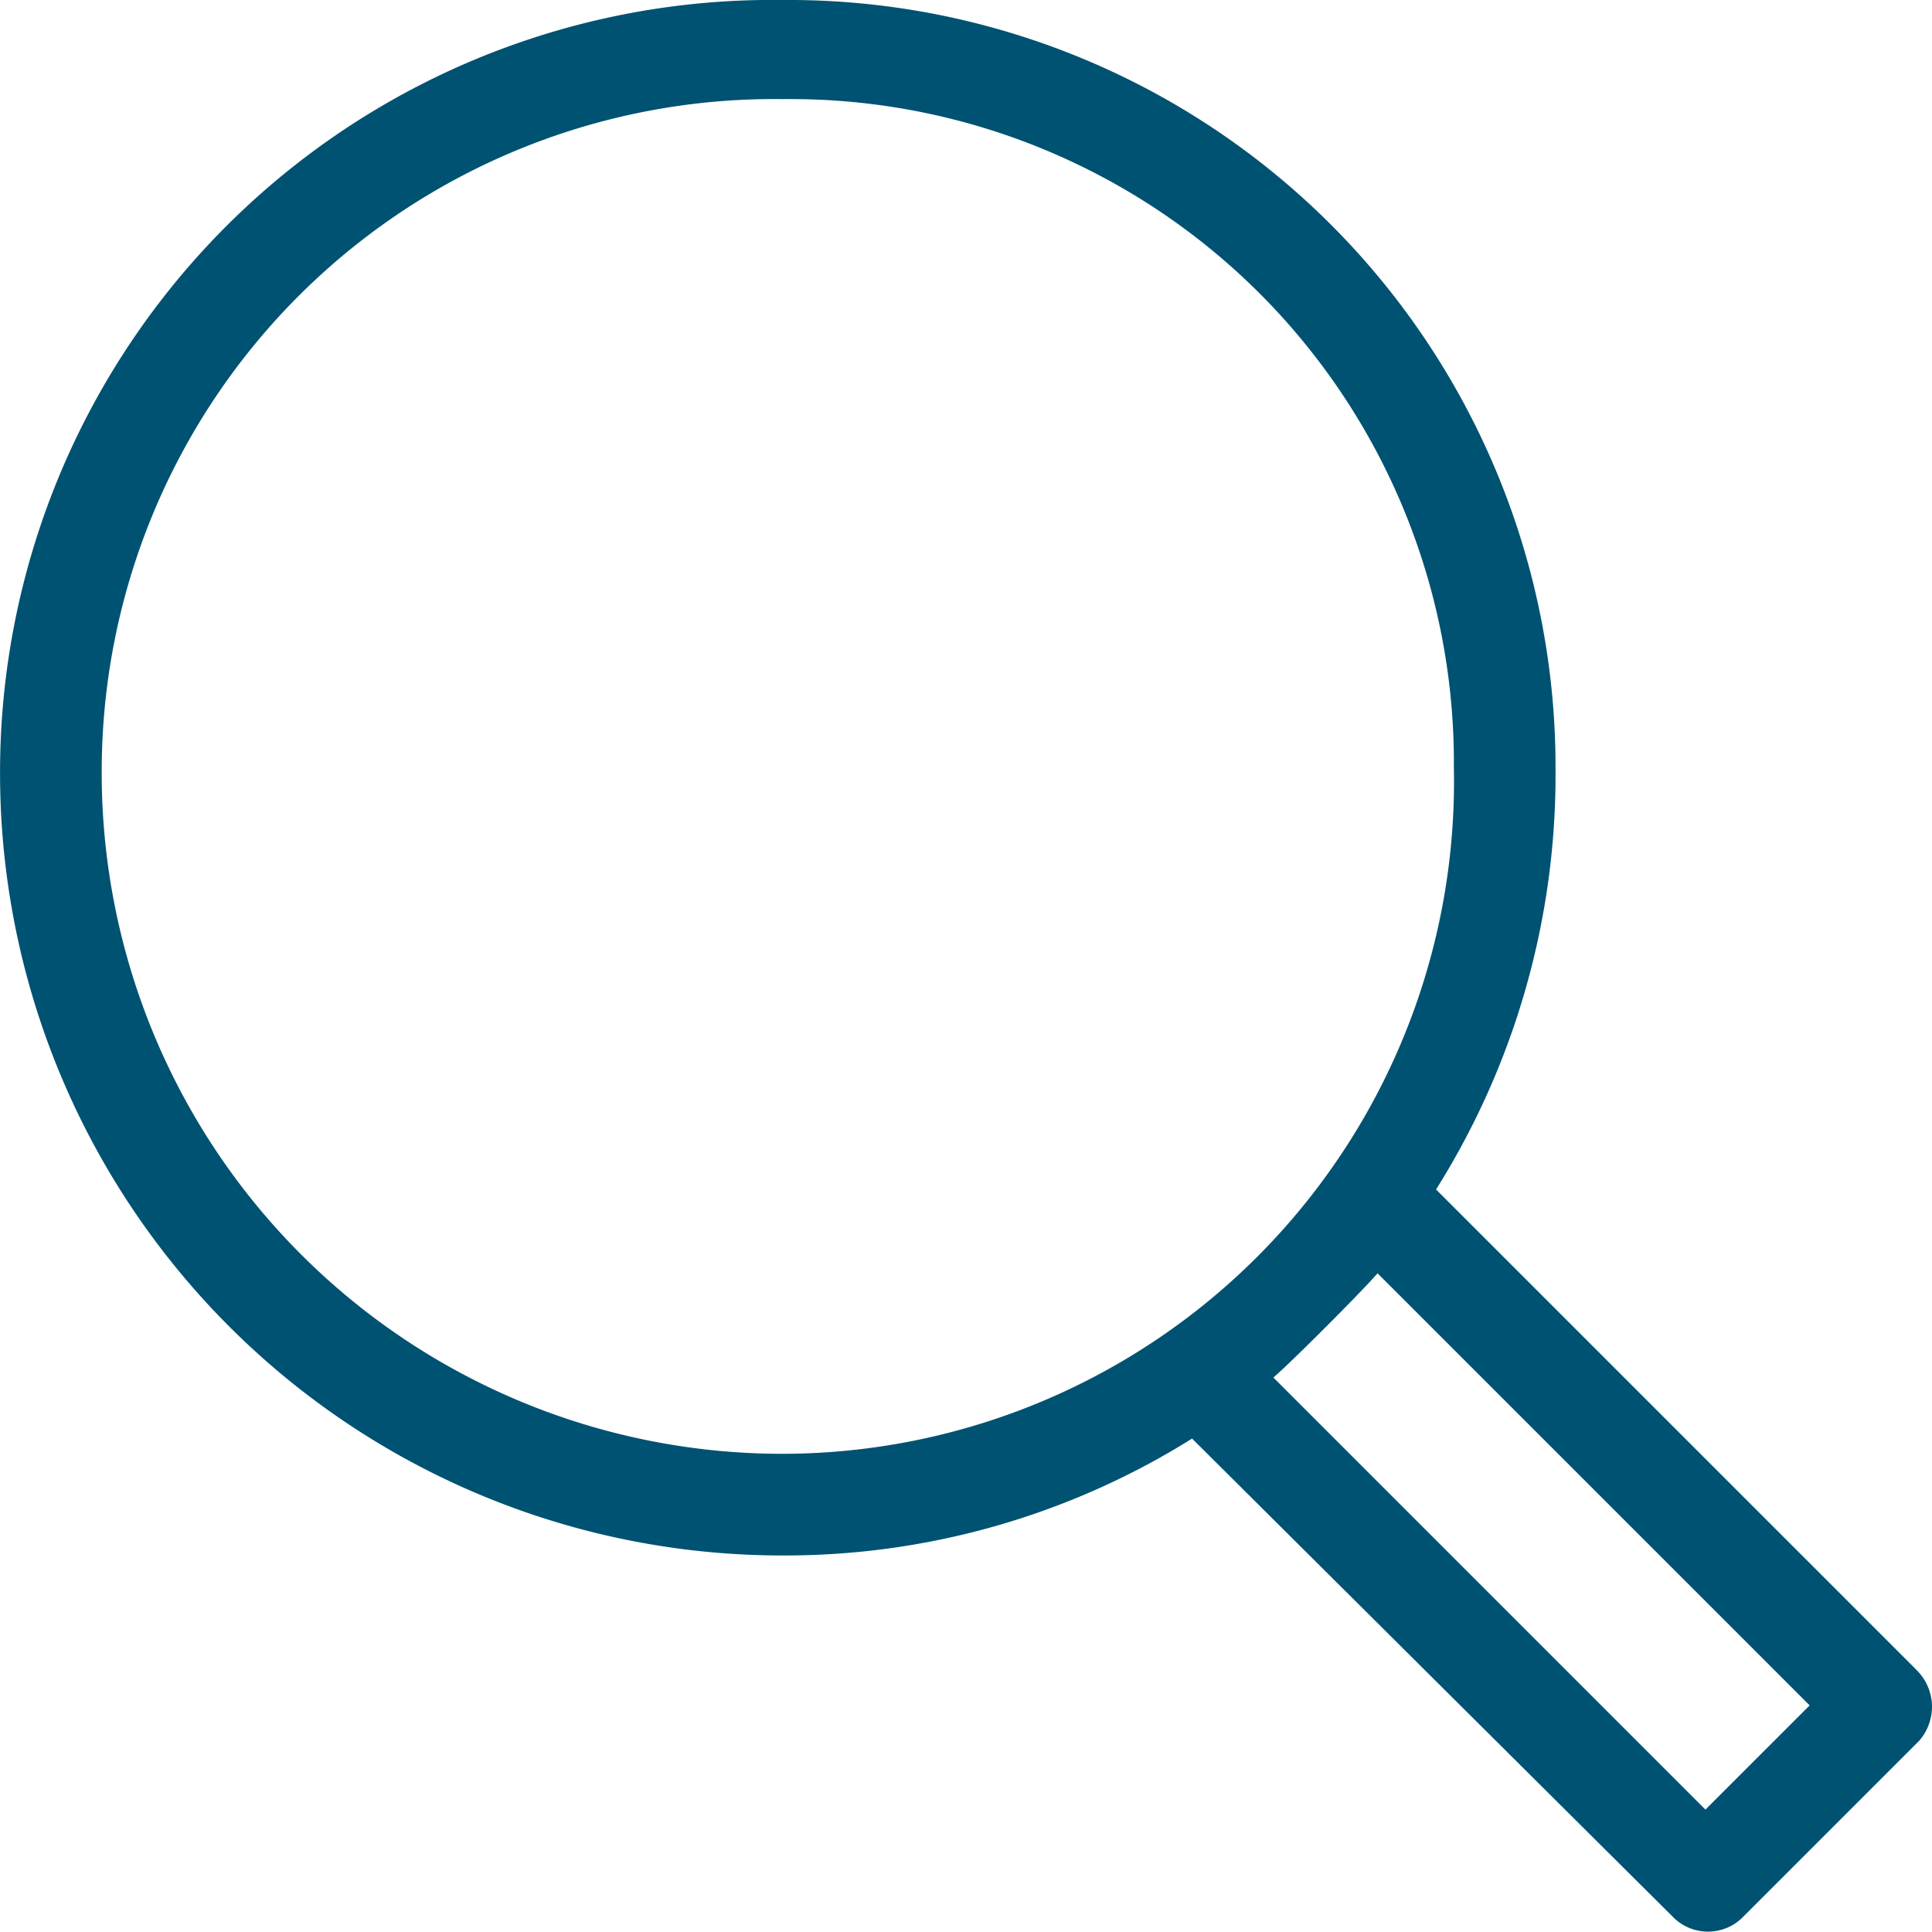 <svg xmlns="http://www.w3.org/2000/svg" width="30.463" height="30.457" viewBox="0 0 30.463 30.457">
  <g id="search" transform="translate(-11.999 -12)">
    <path id="Search-2" data-name="Search" d="M42.216,38.329l-7.574-7.574a12.271,12.271,0,0,0,1.884-6.612A12.093,12.093,0,0,0,24.343,12,12.179,12.179,0,0,0,12,24.263,12.332,12.332,0,0,0,24.343,36.526a12.092,12.092,0,0,0,6.452-1.843l7.574,7.534a.775.775,0,0,0,1.122,0l2.765-2.765a.812.812,0,0,0-.04-1.122ZM24.343,34.923a10.732,10.732,0,0,1-10.74-10.7,10.6,10.6,0,0,1,10.74-10.66A10.46,10.46,0,0,1,34.923,24.1,10.6,10.6,0,0,1,24.343,34.923Zm14.547,5.61-6.813-6.813c.24-.2,1.363-1.322,1.643-1.643l6.813,6.813Z" transform="translate(0)" fill="#005272"/>
  </g>
</svg>
